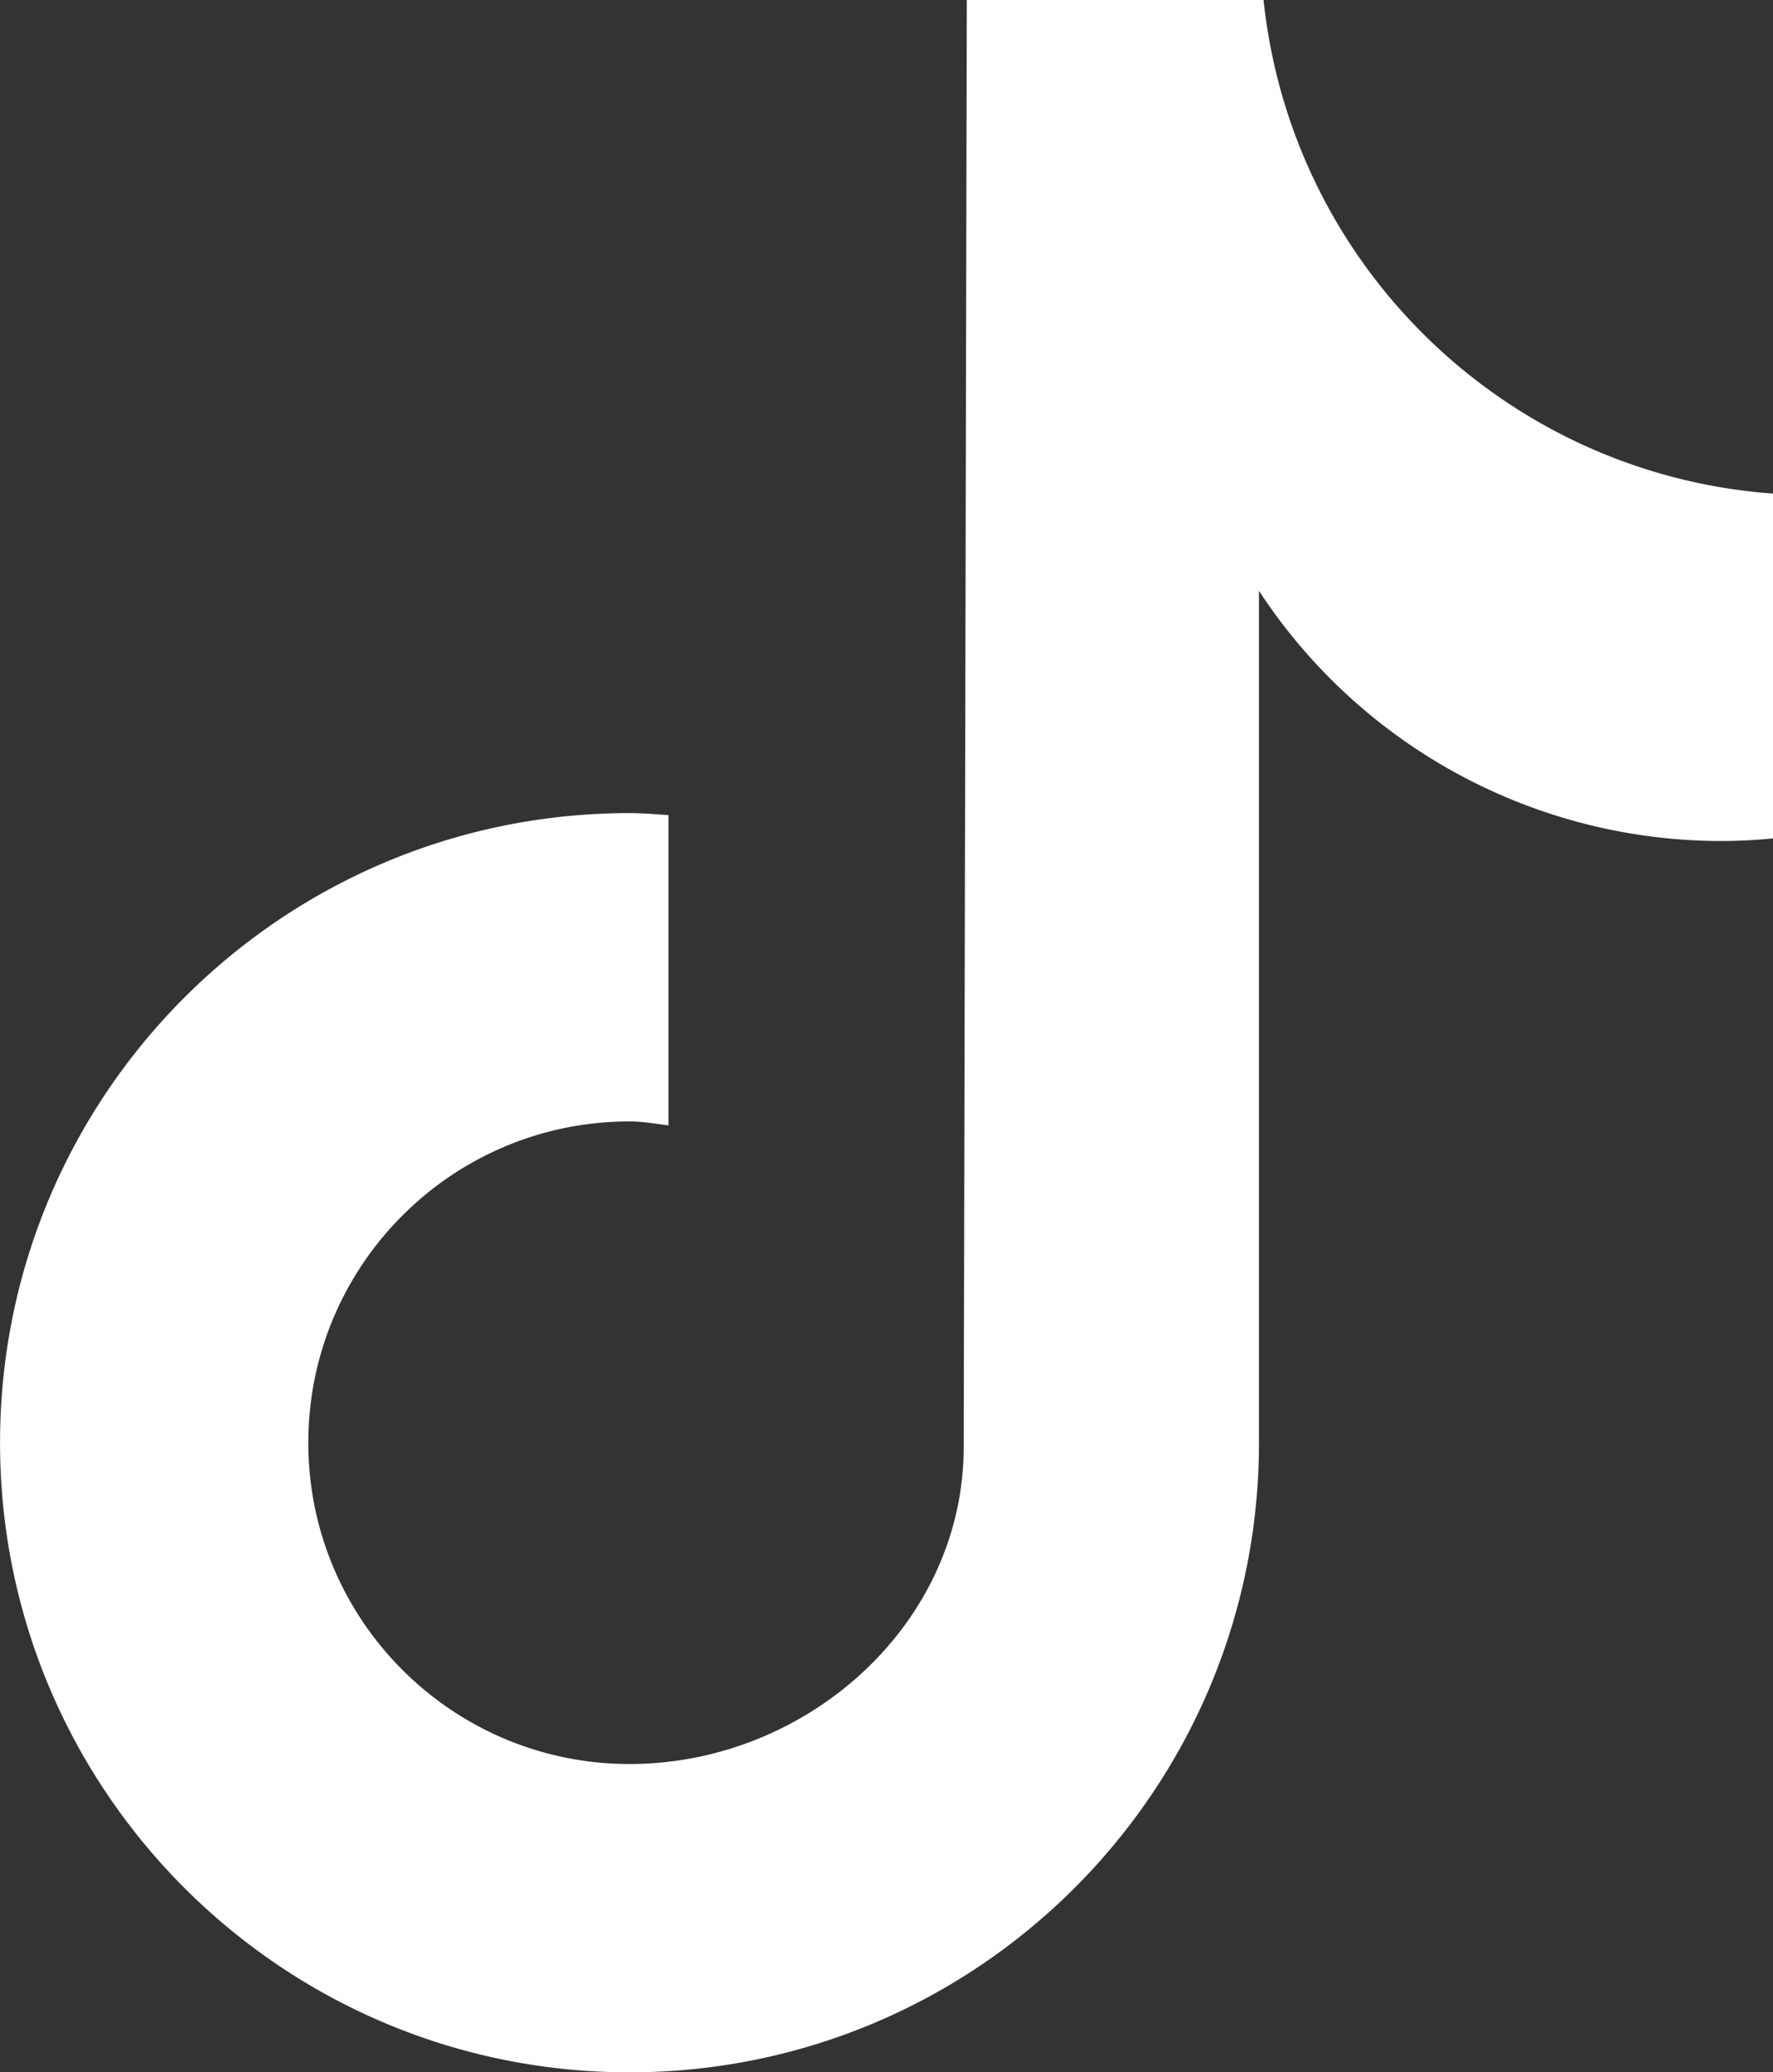 <svg id="Ebene_1" data-name="Ebene 1" xmlns="http://www.w3.org/2000/svg" viewBox="0 0 1429.58 1670.6"><rect x="0" y="0" width="1429.58" height="1670.6" fill="#333333" stroke="none"/><defs><style>.cls-1{fill:#fff;}</style></defs><path class="cls-1" d="M2159.31,936q-20.47,2-41.07,2.08A446,446,0,0,1,1745.08,736.4v686.73c0,280.32-227.24,507.56-507.56,507.56S730,1703.45,730,1423.13s227.25-507.56,507.56-507.56h0c10.6,0,21,.95,31.37,1.61V1167.3c-10.41-1.25-20.65-3.16-31.37-3.16-143.06,0-259,116-259,259s116,259,259,259S1507,1569.5,1507,1426.4l2.5-1166.3h239.28c22.57,214.57,195.59,382.18,410.78,397.91V936" transform="translate(-729.96 -260.1)"/></svg>